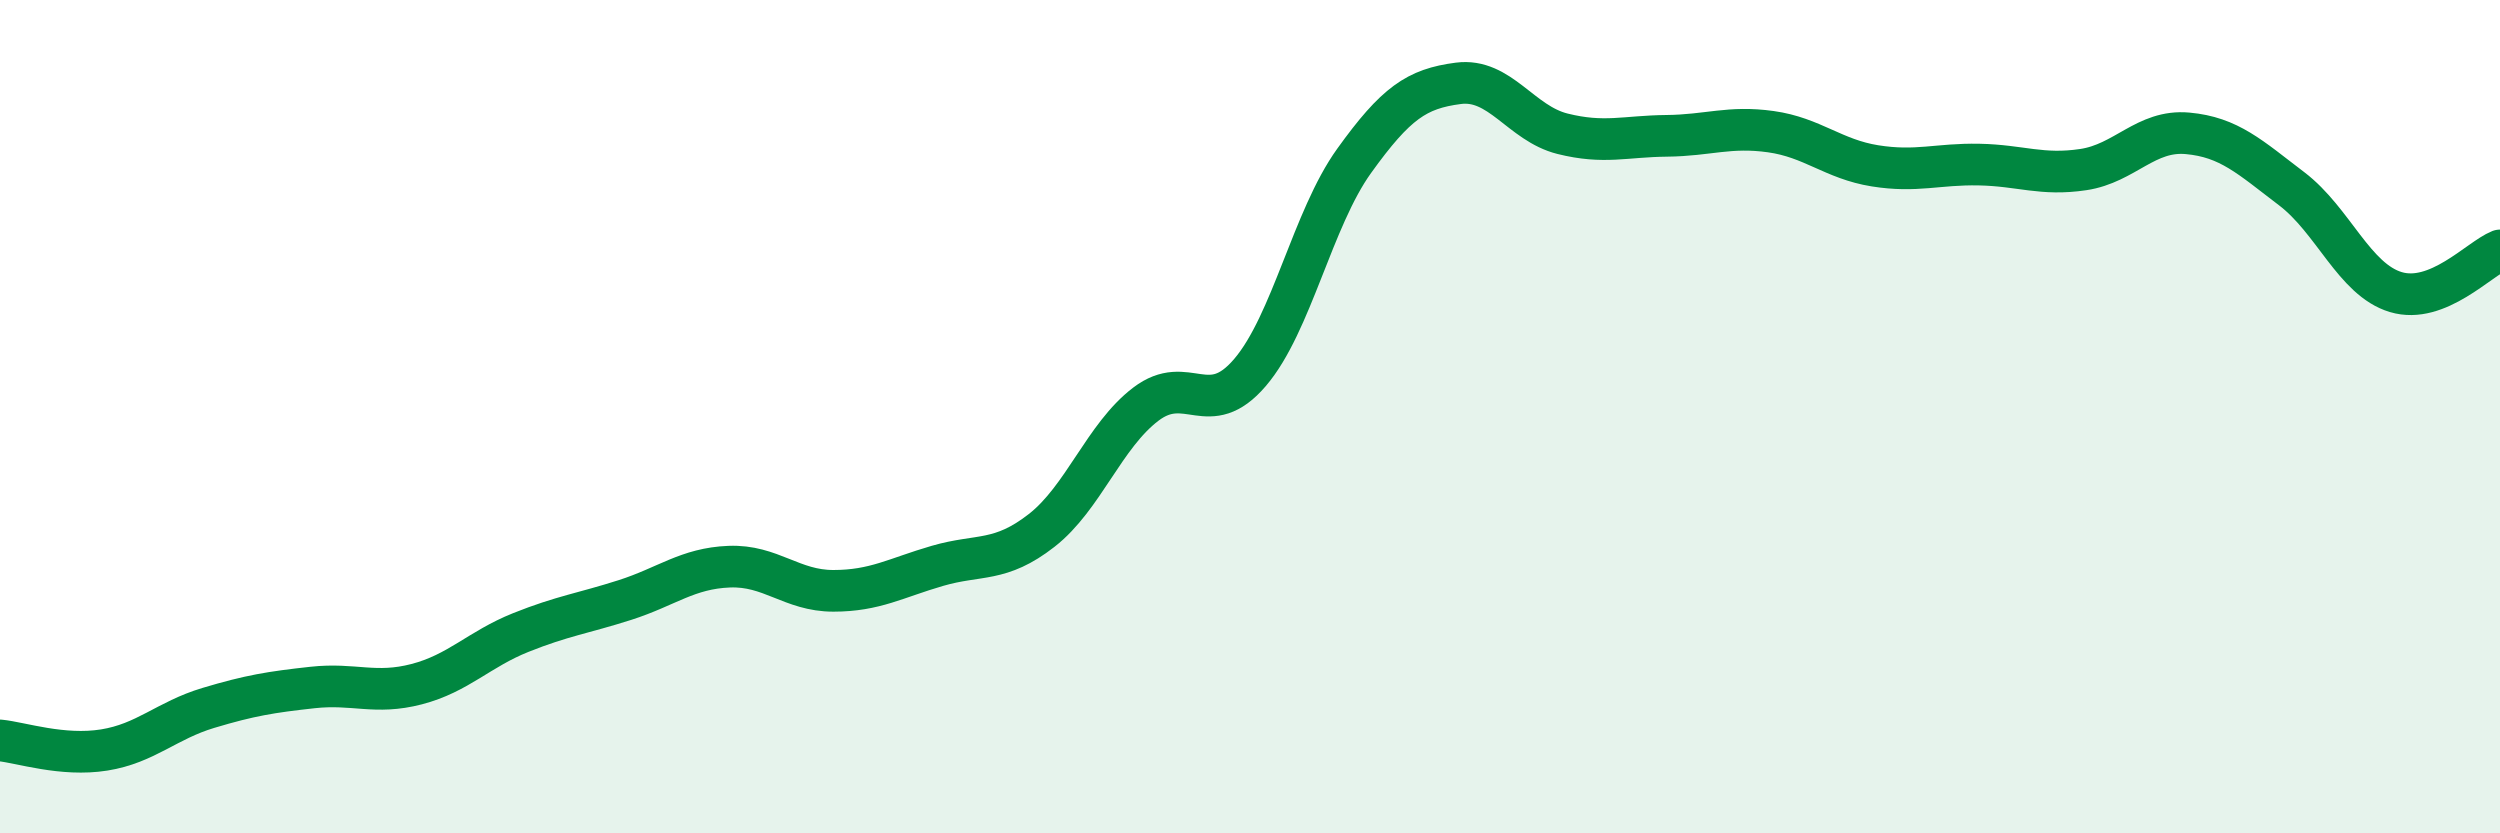 
    <svg width="60" height="20" viewBox="0 0 60 20" xmlns="http://www.w3.org/2000/svg">
      <path
        d="M 0,17.77 C 0.5,17.82 1.5,18.16 2.5,18 C 3.5,17.84 4,17.29 5,16.99 C 6,16.69 6.5,16.61 7.5,16.5 C 8.5,16.39 9,16.68 10,16.42 C 11,16.16 11.5,15.58 12.5,15.18 C 13.5,14.78 14,14.72 15,14.4 C 16,14.08 16.5,13.64 17.5,13.6 C 18.5,13.56 19,14.18 20,14.18 C 21,14.18 21.5,13.87 22.5,13.58 C 23.5,13.29 24,13.51 25,12.73 C 26,11.95 26.5,10.46 27.5,9.7 C 28.5,8.94 29,10.11 30,8.94 C 31,7.77 31.5,5.25 32.5,3.86 C 33.5,2.47 34,2.13 35,2 C 36,1.87 36.5,2.96 37.5,3.21 C 38.5,3.46 39,3.27 40,3.26 C 41,3.25 41.5,3.02 42.5,3.16 C 43.5,3.3 44,3.82 45,3.98 C 46,4.14 46.5,3.93 47.5,3.95 C 48.5,3.97 49,4.22 50,4.07 C 51,3.92 51.5,3.11 52.5,3.2 C 53.5,3.29 54,3.77 55,4.53 C 56,5.29 56.5,6.71 57.5,7.01 C 58.5,7.31 59.5,6.21 60,6.01L60 20L0 20Z"
        fill="#008740"
        opacity="0.1"
        stroke-linecap="round"
        stroke-linejoin="round"
      />
      <path
        d="M 0,17.77 C 0.5,17.82 1.5,18.16 2.5,18 C 3.5,17.84 4,17.29 5,16.99 C 6,16.69 6.5,16.61 7.5,16.5 C 8.5,16.39 9,16.68 10,16.42 C 11,16.16 11.5,15.58 12.5,15.18 C 13.5,14.78 14,14.72 15,14.4 C 16,14.08 16.5,13.64 17.5,13.6 C 18.5,13.56 19,14.18 20,14.18 C 21,14.18 21.5,13.87 22.5,13.58 C 23.5,13.29 24,13.51 25,12.73 C 26,11.95 26.5,10.46 27.5,9.7 C 28.5,8.94 29,10.11 30,8.94 C 31,7.77 31.5,5.25 32.5,3.86 C 33.5,2.47 34,2.13 35,2 C 36,1.87 36.5,2.96 37.5,3.21 C 38.5,3.46 39,3.27 40,3.26 C 41,3.25 41.5,3.02 42.5,3.16 C 43.5,3.3 44,3.82 45,3.98 C 46,4.14 46.5,3.93 47.5,3.95 C 48.5,3.97 49,4.22 50,4.07 C 51,3.92 51.5,3.11 52.5,3.2 C 53.5,3.29 54,3.77 55,4.53 C 56,5.29 56.5,6.71 57.5,7.01 C 58.5,7.31 59.5,6.21 60,6.01"
        stroke="#008740"
        stroke-width="1"
        fill="none"
        stroke-linecap="round"
        stroke-linejoin="round"
      />
    </svg>
  